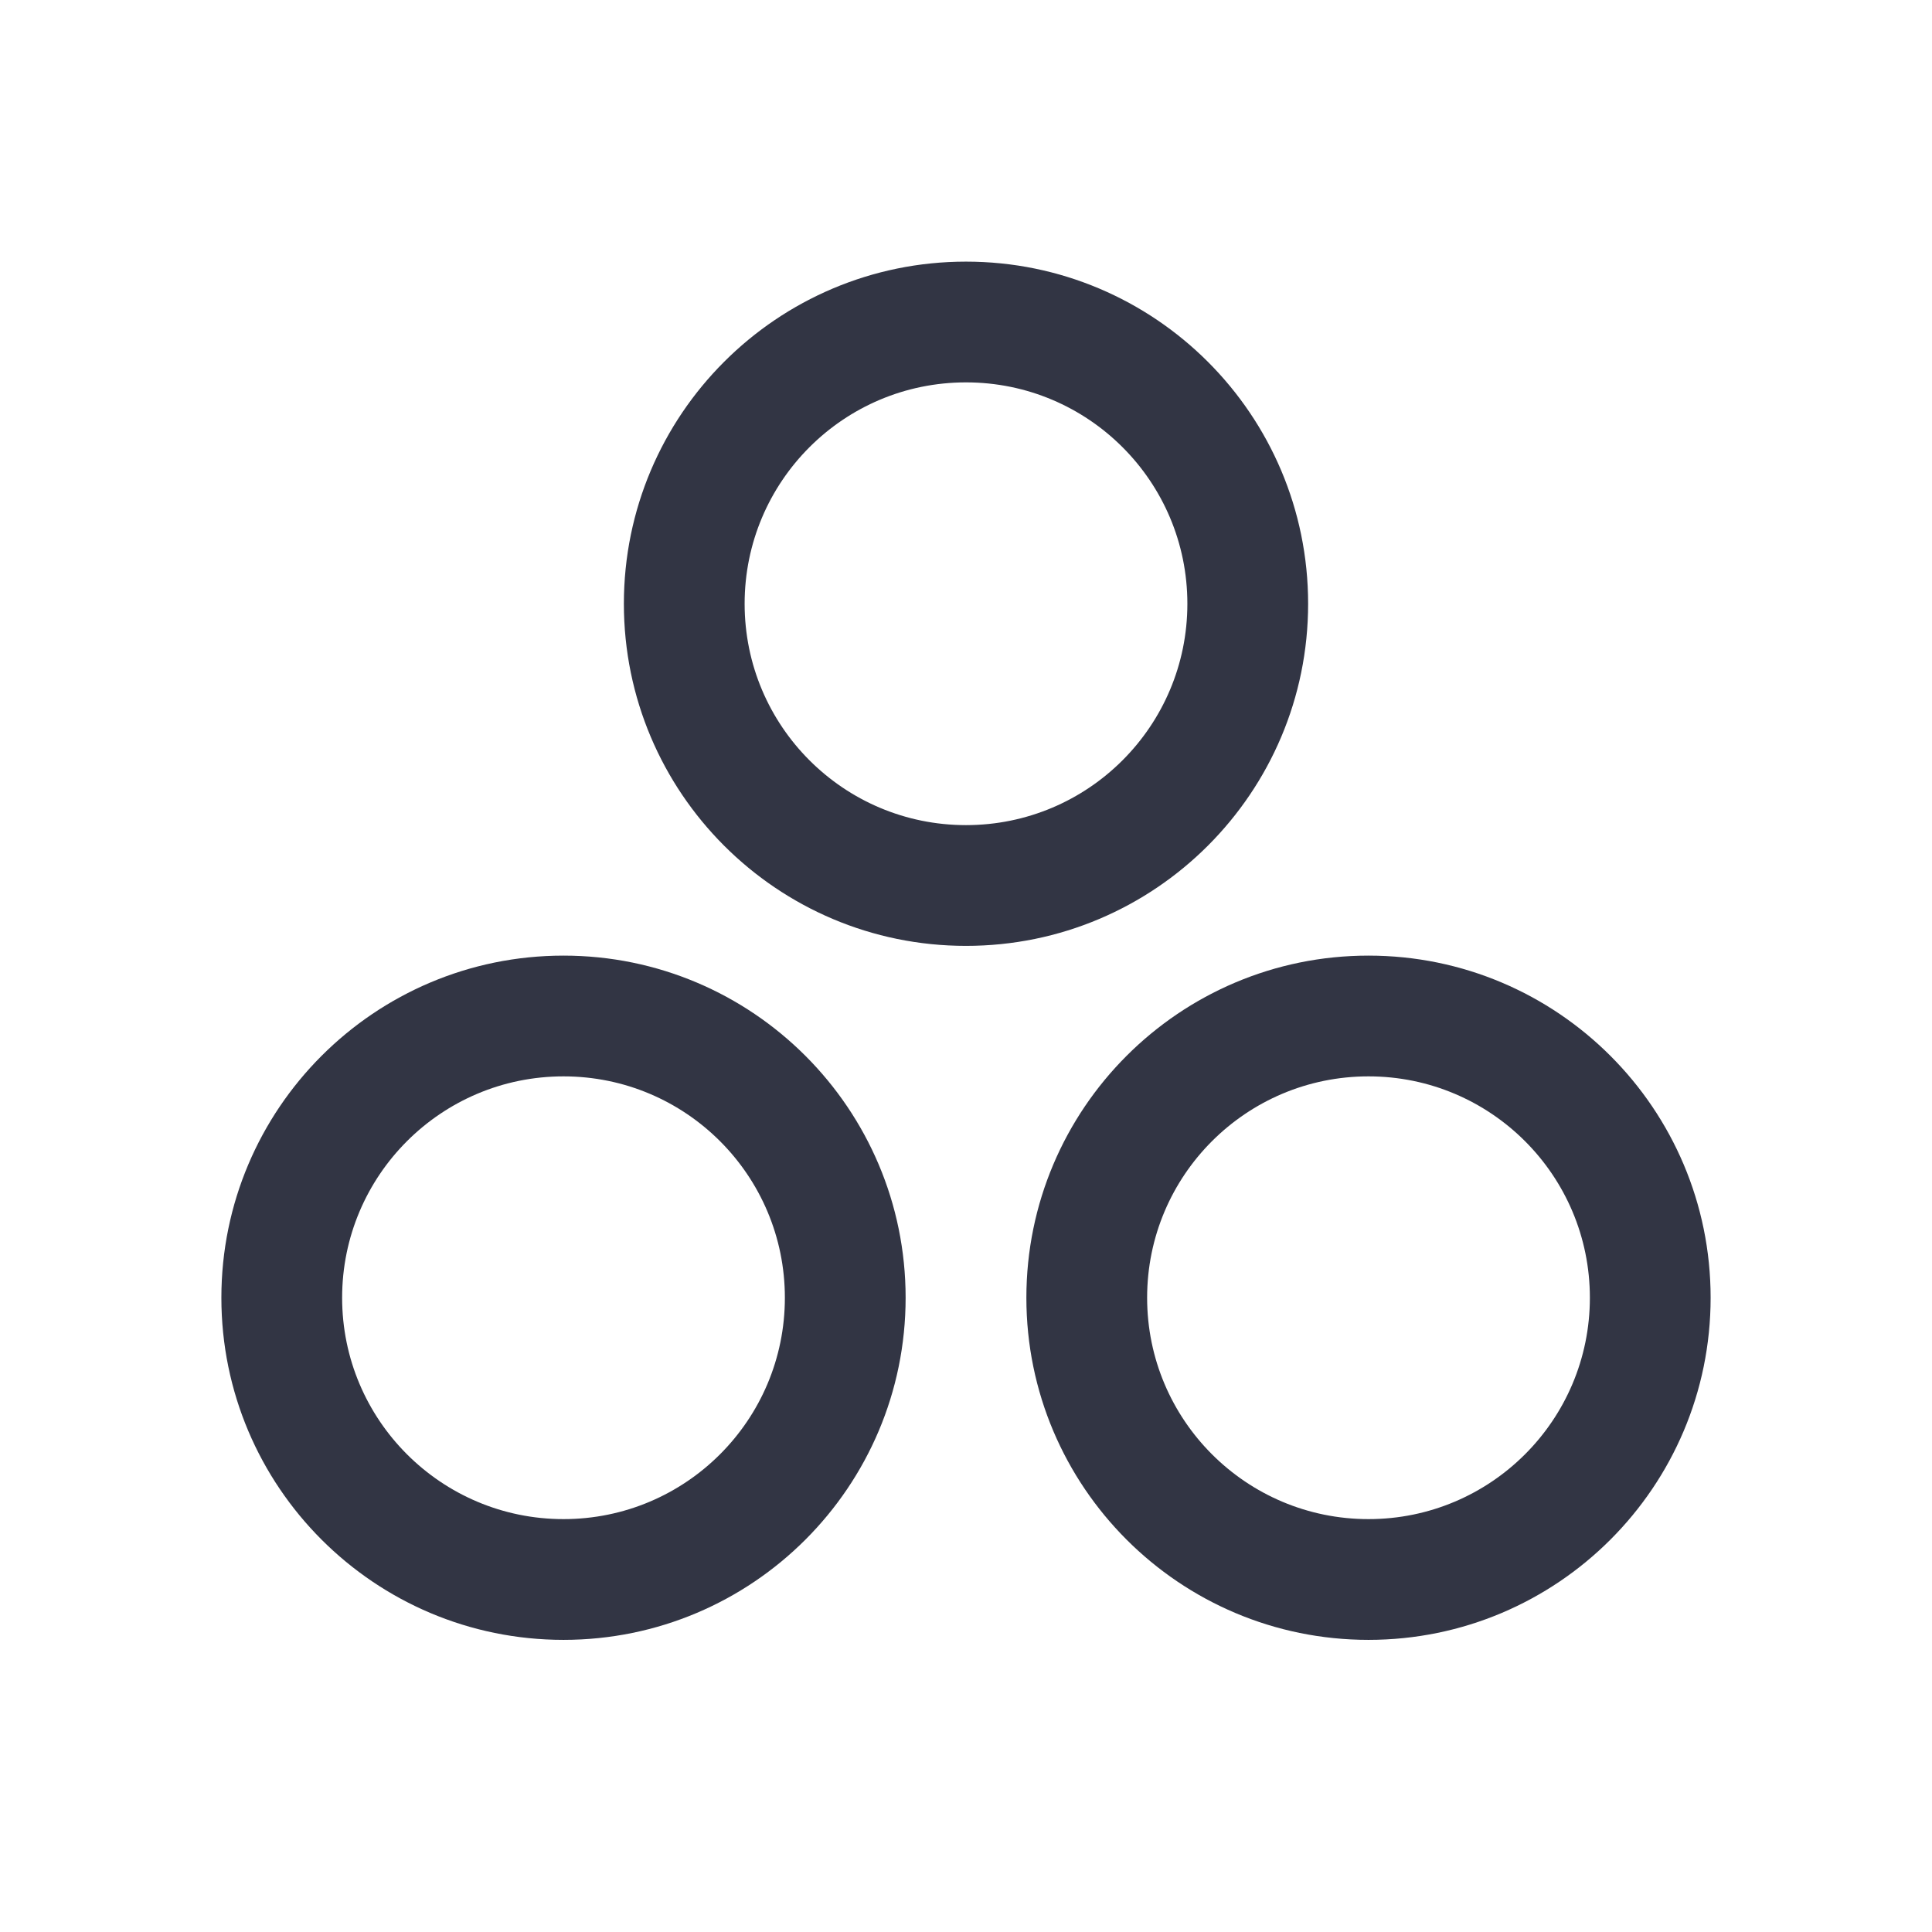 <svg width="24" height="24" viewBox="0 0 24 24" fill="none" xmlns="http://www.w3.org/2000/svg">
<path fill-rule="evenodd" clip-rule="evenodd" d="M7.75 7.5C7.75 5.153 9.653 3.25 12 3.25C14.347 3.25 16.25 5.153 16.25 7.5C16.25 9.847 14.347 11.75 12 11.75C9.653 11.75 7.75 9.847 7.75 7.5ZM12 4.75C10.481 4.75 9.25 5.981 9.25 7.5C9.25 9.019 10.481 10.25 12 10.25C13.519 10.25 14.75 9.019 14.75 7.5C14.75 5.981 13.519 4.75 12 4.75Z" fill="#323544"/>
<path fill-rule="evenodd" clip-rule="evenodd" d="M2.75 16.121C2.75 13.774 4.653 11.871 7 11.871C9.347 11.871 11.25 13.774 11.25 16.121C11.25 18.468 9.347 20.371 7 20.371C4.653 20.371 2.75 18.468 2.75 16.121ZM7 13.371C5.481 13.371 4.25 14.602 4.25 16.121C4.25 17.64 5.481 18.871 7 18.871C8.519 18.871 9.75 17.64 9.75 16.121C9.75 14.602 8.519 13.371 7 13.371Z" fill="#323544"/>
<path fill-rule="evenodd" clip-rule="evenodd" d="M17 11.871C14.653 11.871 12.75 13.774 12.75 16.121C12.75 18.468 14.653 20.371 17 20.371C19.347 20.371 21.25 18.468 21.25 16.121C21.25 13.774 19.347 11.871 17 11.871ZM14.25 16.121C14.25 14.602 15.481 13.371 17 13.371C18.519 13.371 19.75 14.602 19.75 16.121C19.75 17.64 18.519 18.871 17 18.871C15.481 18.871 14.25 17.64 14.25 16.121Z" fill="#323544"/>
</svg>
